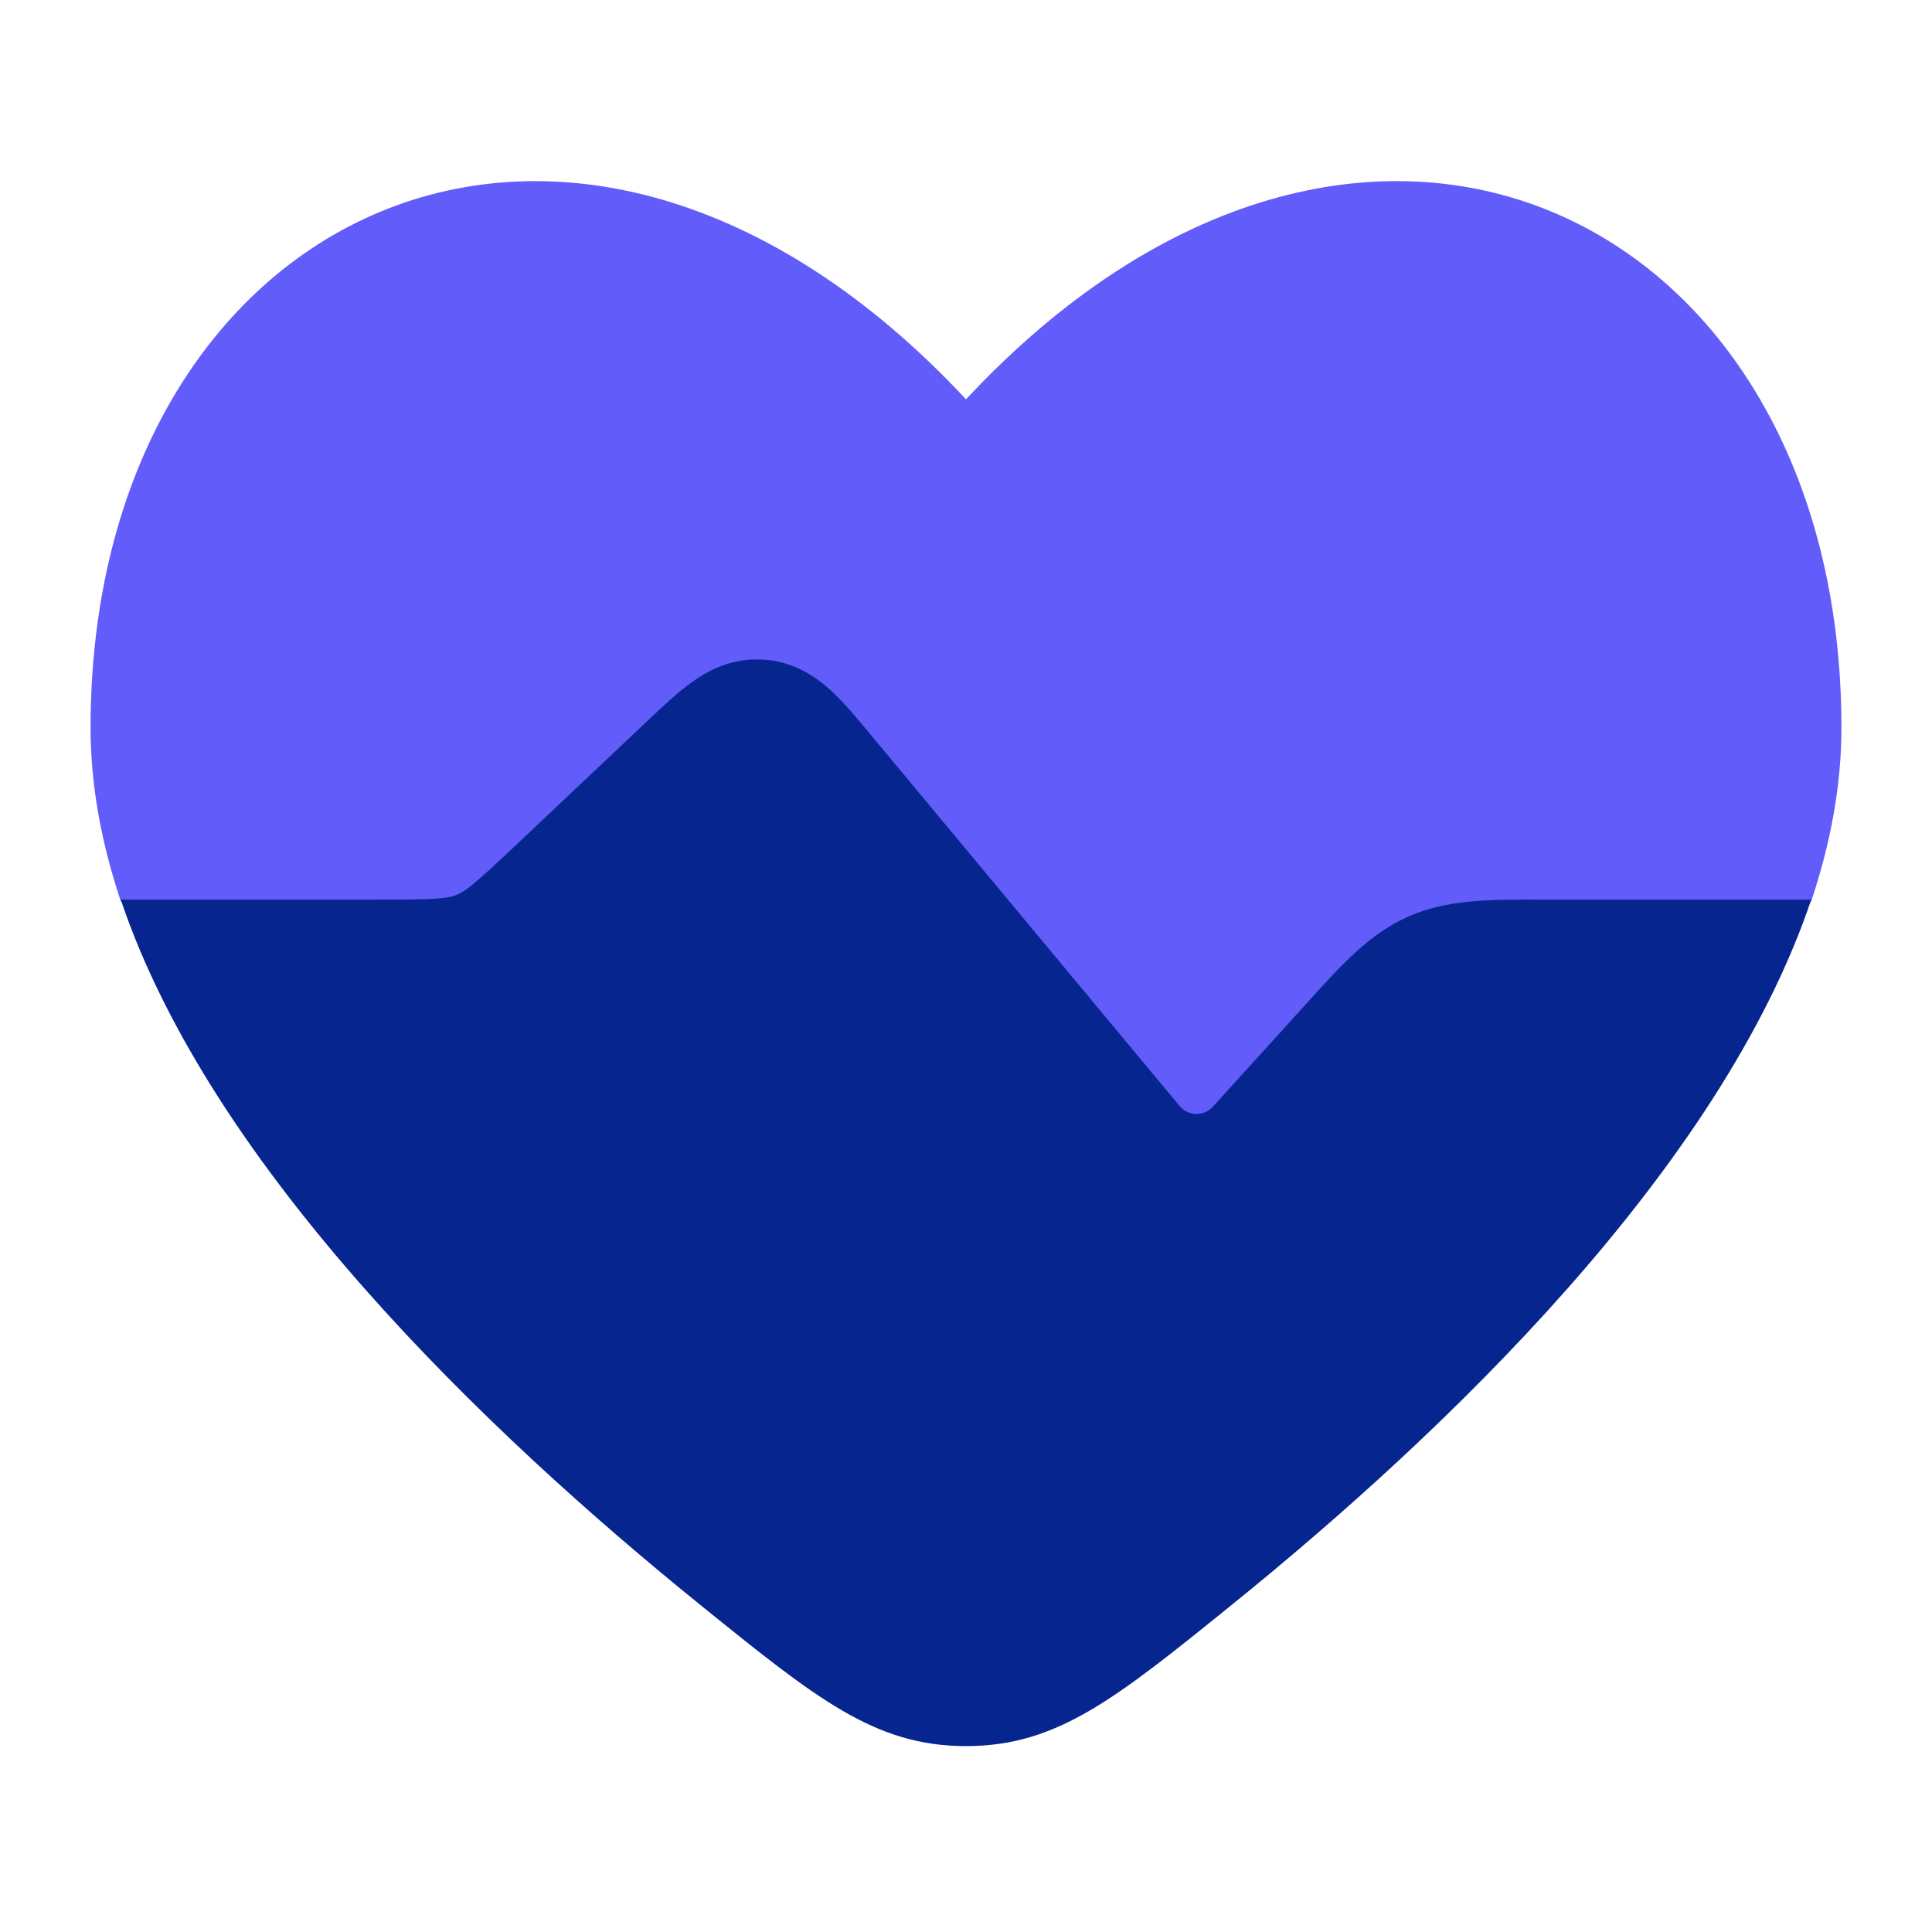 <svg xmlns="http://www.w3.org/2000/svg" width="64" height="64" viewBox="0 0 64 64" fill="none"><path d="M4.003 29.86C3.361 27.941 3 26.014 3 24.106C3 7.011 18.951 -0.76 32 13.227C45.05 -0.76 61 7.01 61 24.106C61 26.014 60.639 27.941 59.997 29.86H51.245L50.92 29.86C49.337 29.857 47.932 29.855 46.653 30.423C45.374 30.991 44.435 32.035 43.378 33.21L43.161 33.451L40.176 36.758C39.877 37.089 39.36 37.079 39.076 36.736L28.778 24.287C28.373 23.798 27.94 23.274 27.517 22.885C27.023 22.433 26.294 21.923 25.275 21.862C24.255 21.801 23.47 22.22 22.926 22.61C22.459 22.946 21.966 23.414 21.506 23.852L17.07 28.065C15.702 29.364 15.416 29.586 15.118 29.705C14.819 29.824 14.459 29.86 12.57 29.86H4.003Z" fill="#625DFA"></path><path d="M60 29.801H51.247L50.922 29.801C49.339 29.798 47.934 29.796 46.654 30.361C45.375 30.926 44.436 31.964 43.379 33.133L43.162 33.372L40.177 36.661C39.878 36.99 39.361 36.98 39.077 36.639L28.777 24.259C28.373 23.773 27.94 23.252 27.516 22.865C27.023 22.415 26.294 21.909 25.274 21.848C24.255 21.787 23.469 22.203 22.925 22.592C22.458 22.925 21.965 23.391 21.505 23.826L17.068 28.016C15.7 29.308 15.415 29.529 15.116 29.647C14.817 29.765 14.457 29.801 12.568 29.801H4C7.005 38.731 16.157 47.471 23.188 53.156C27.051 56.28 28.983 57.842 32 57.842C35.017 57.842 36.949 56.28 40.812 53.156C47.843 47.471 56.995 38.731 60 29.801Z" fill="#07258F"></path></svg>
